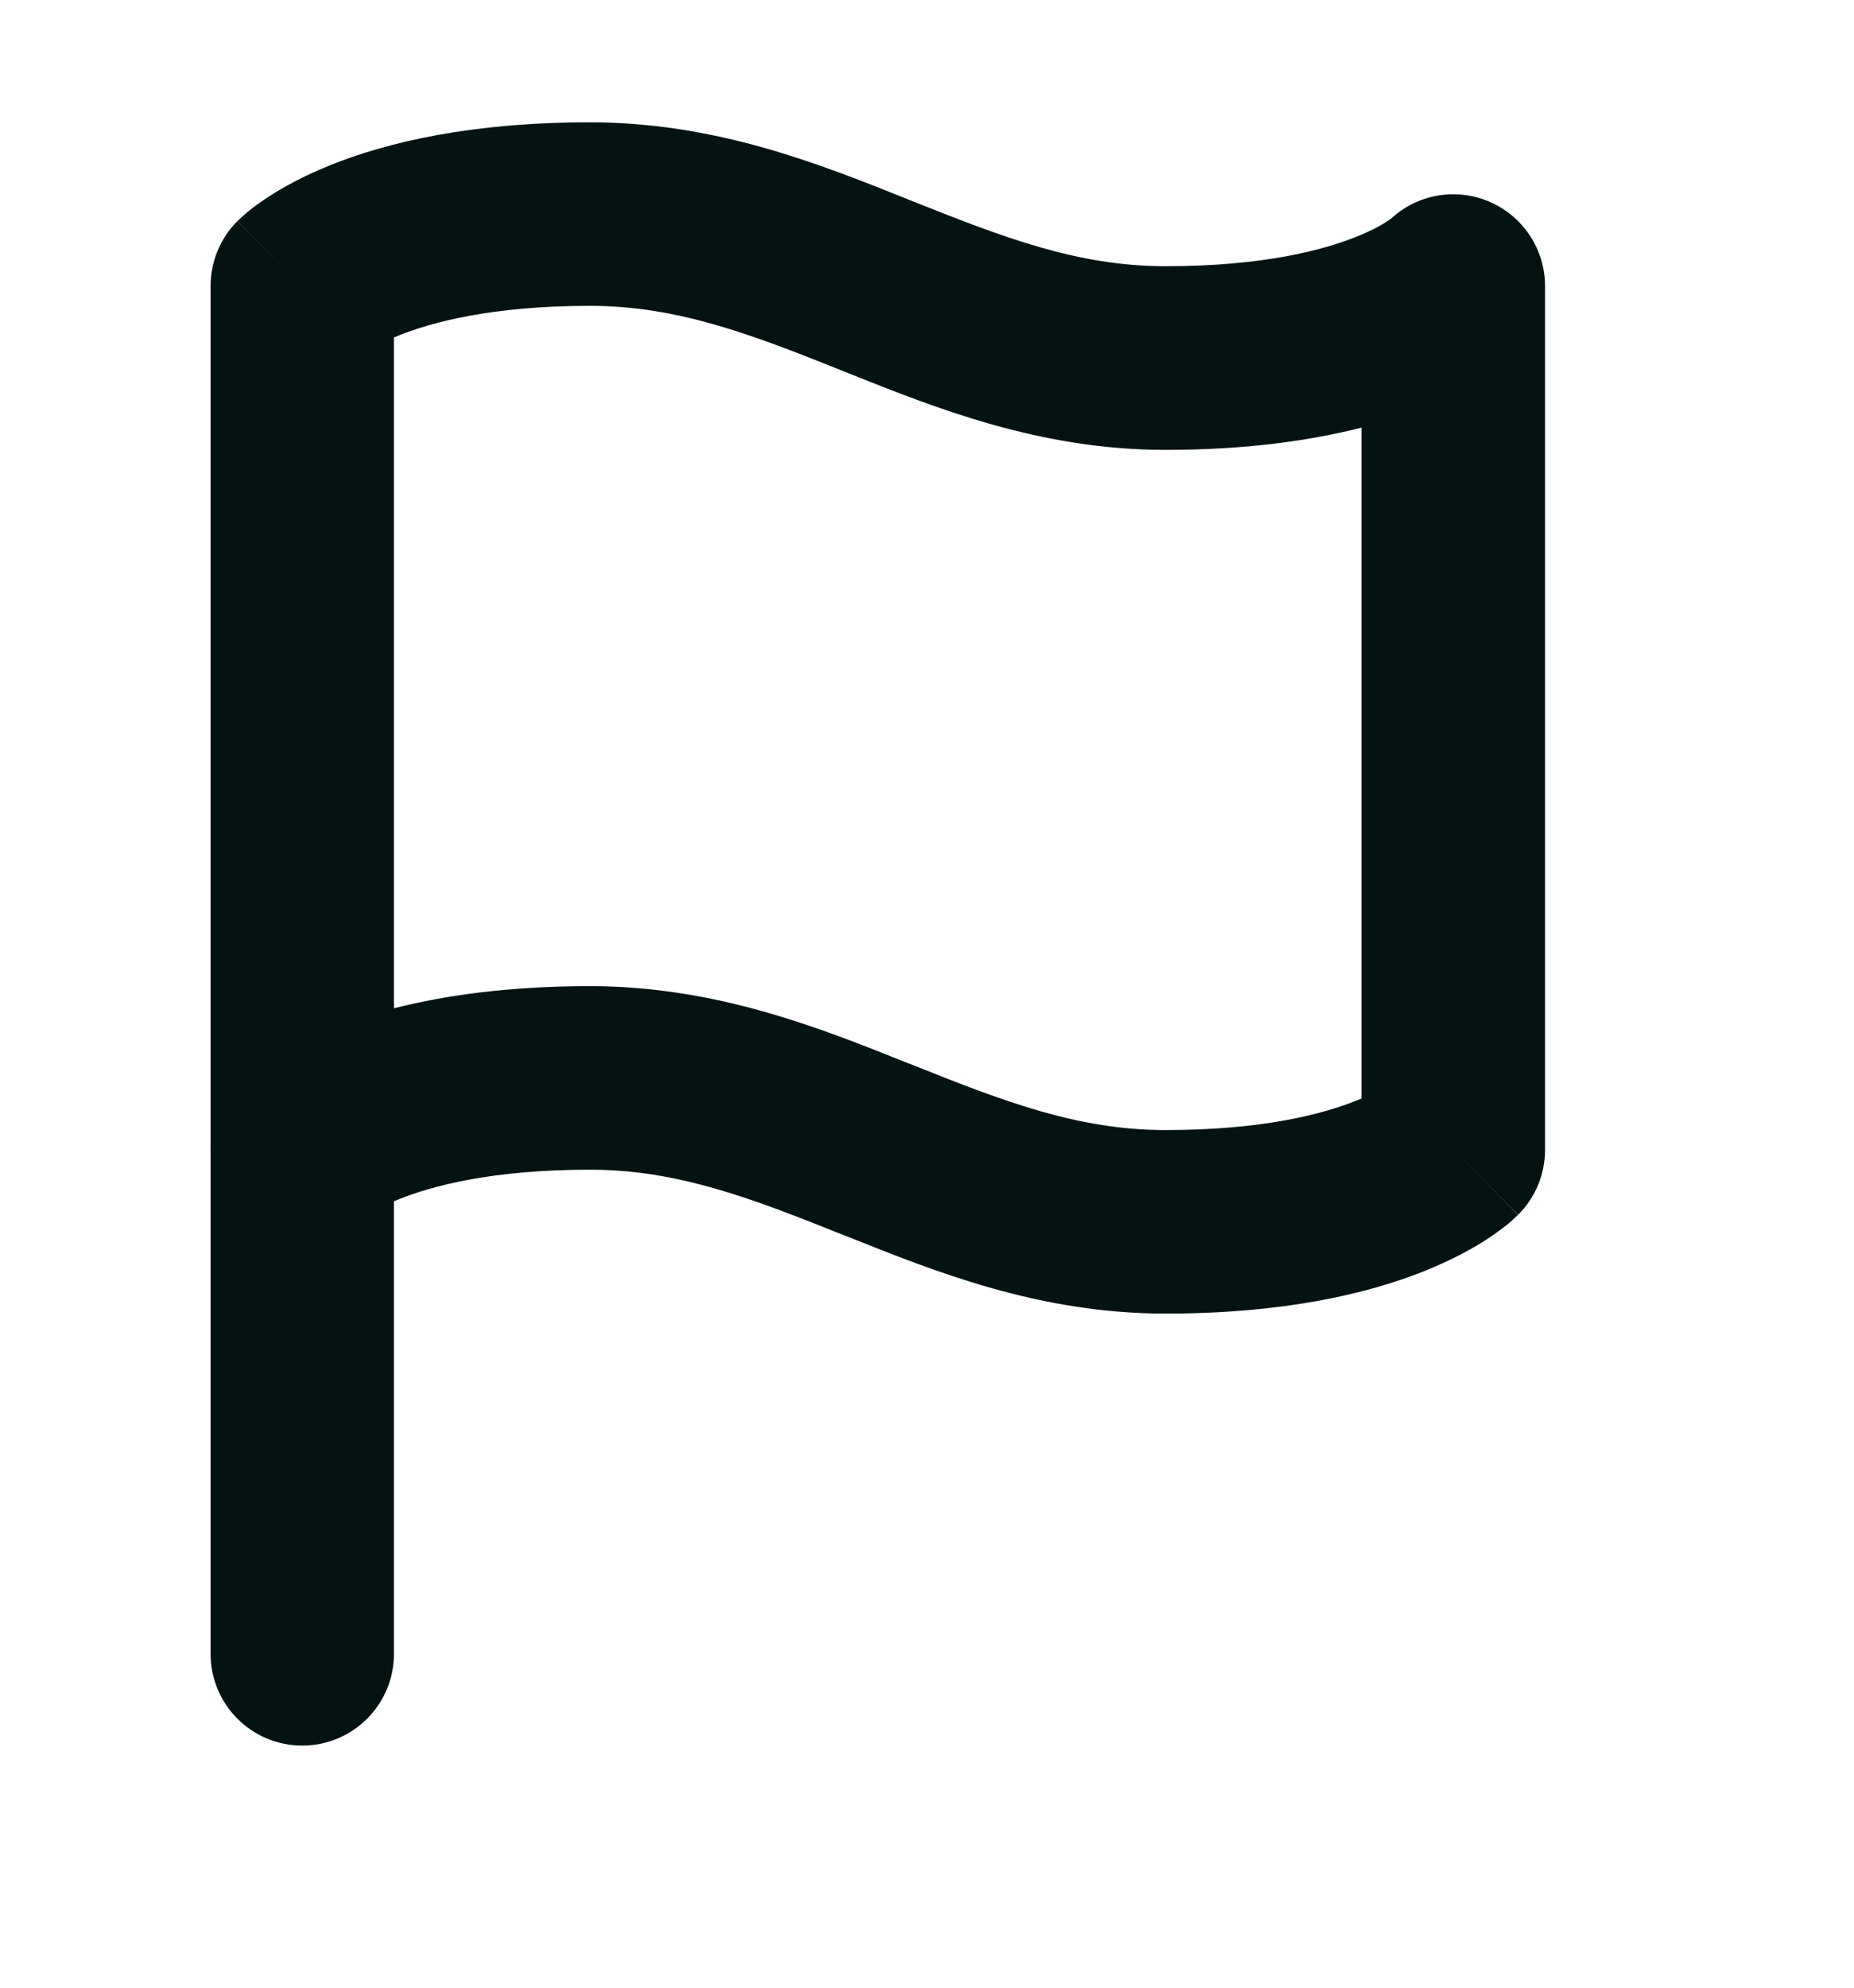 <svg width="14" height="15" viewBox="0 0 14 15" fill="none" xmlns="http://www.w3.org/2000/svg">
<g clip-path="url(#clip0_1511_866)">
<path fill-rule="evenodd" clip-rule="evenodd" d="M2.5 1.244C2.93 1.072 3.562 0.923 4.455 0.923C5.404 0.923 6.189 1.237 6.848 1.501C6.861 1.506 6.873 1.511 6.885 1.516C7.577 1.792 8.138 2.009 8.801 2.009C9.538 2.009 9.993 1.887 10.241 1.787C10.367 1.737 10.443 1.692 10.479 1.667C10.492 1.659 10.501 1.653 10.504 1.65C10.702 1.467 10.989 1.415 11.239 1.519C11.498 1.626 11.667 1.879 11.667 2.159V8.678C11.667 8.861 11.594 9.037 11.464 9.167L10.974 8.678C11.464 9.167 11.463 9.168 11.463 9.168L11.462 9.169L11.461 9.17L11.458 9.173L11.45 9.18C11.445 9.185 11.44 9.19 11.433 9.196C11.421 9.208 11.406 9.221 11.388 9.236C11.352 9.265 11.306 9.3 11.248 9.339C11.132 9.416 10.97 9.506 10.756 9.592C10.326 9.764 9.694 9.913 8.801 9.913C7.852 9.913 7.067 9.599 6.408 9.335C6.395 9.33 6.383 9.326 6.371 9.321C5.679 9.044 5.118 8.827 4.455 8.827C3.718 8.827 3.264 8.949 3.015 9.049C2.89 9.099 2.813 9.145 2.777 9.169C2.764 9.178 2.756 9.184 2.752 9.187C2.554 9.369 2.267 9.421 2.017 9.317C1.758 9.21 1.59 8.958 1.59 8.678V2.159C1.59 1.975 1.663 1.799 1.792 1.669L2.282 2.159C1.792 1.669 1.793 1.669 1.793 1.668L1.794 1.667L1.795 1.666L1.799 1.663L1.806 1.656C1.811 1.651 1.816 1.646 1.823 1.64C1.835 1.629 1.851 1.615 1.868 1.601C1.904 1.571 1.95 1.536 2.008 1.498C2.124 1.42 2.286 1.33 2.5 1.244ZM2.975 2.547V7.609C3.36 7.511 3.847 7.442 4.455 7.442C5.404 7.442 6.189 7.756 6.848 8.02C6.861 8.025 6.873 8.03 6.885 8.034C7.577 8.311 8.138 8.528 8.801 8.528C9.538 8.528 9.993 8.406 10.241 8.306C10.255 8.301 10.269 8.295 10.281 8.29V3.227C9.897 3.325 9.409 3.395 8.801 3.395C7.852 3.395 7.067 3.08 6.408 2.817C6.395 2.812 6.383 2.807 6.371 2.802C5.679 2.525 5.118 2.308 4.455 2.308C3.718 2.308 3.264 2.431 3.015 2.53C3.001 2.536 2.988 2.541 2.975 2.547Z" fill="#041312"/>
<path fill-rule="evenodd" clip-rule="evenodd" d="M2.282 7.985C2.665 7.985 2.975 8.295 2.975 8.678V12.48C2.975 12.863 2.665 13.173 2.282 13.173C1.9 13.173 1.59 12.863 1.59 12.48V8.678C1.59 8.295 1.9 7.985 2.282 7.985Z" fill="#041312"/>
</g>
<defs>
<clipPath id="clip0_1511_866">
<rect width="14" height="14" fill="white" transform="translate(0 0.5)"/>
</clipPath>
</defs>
</svg>
